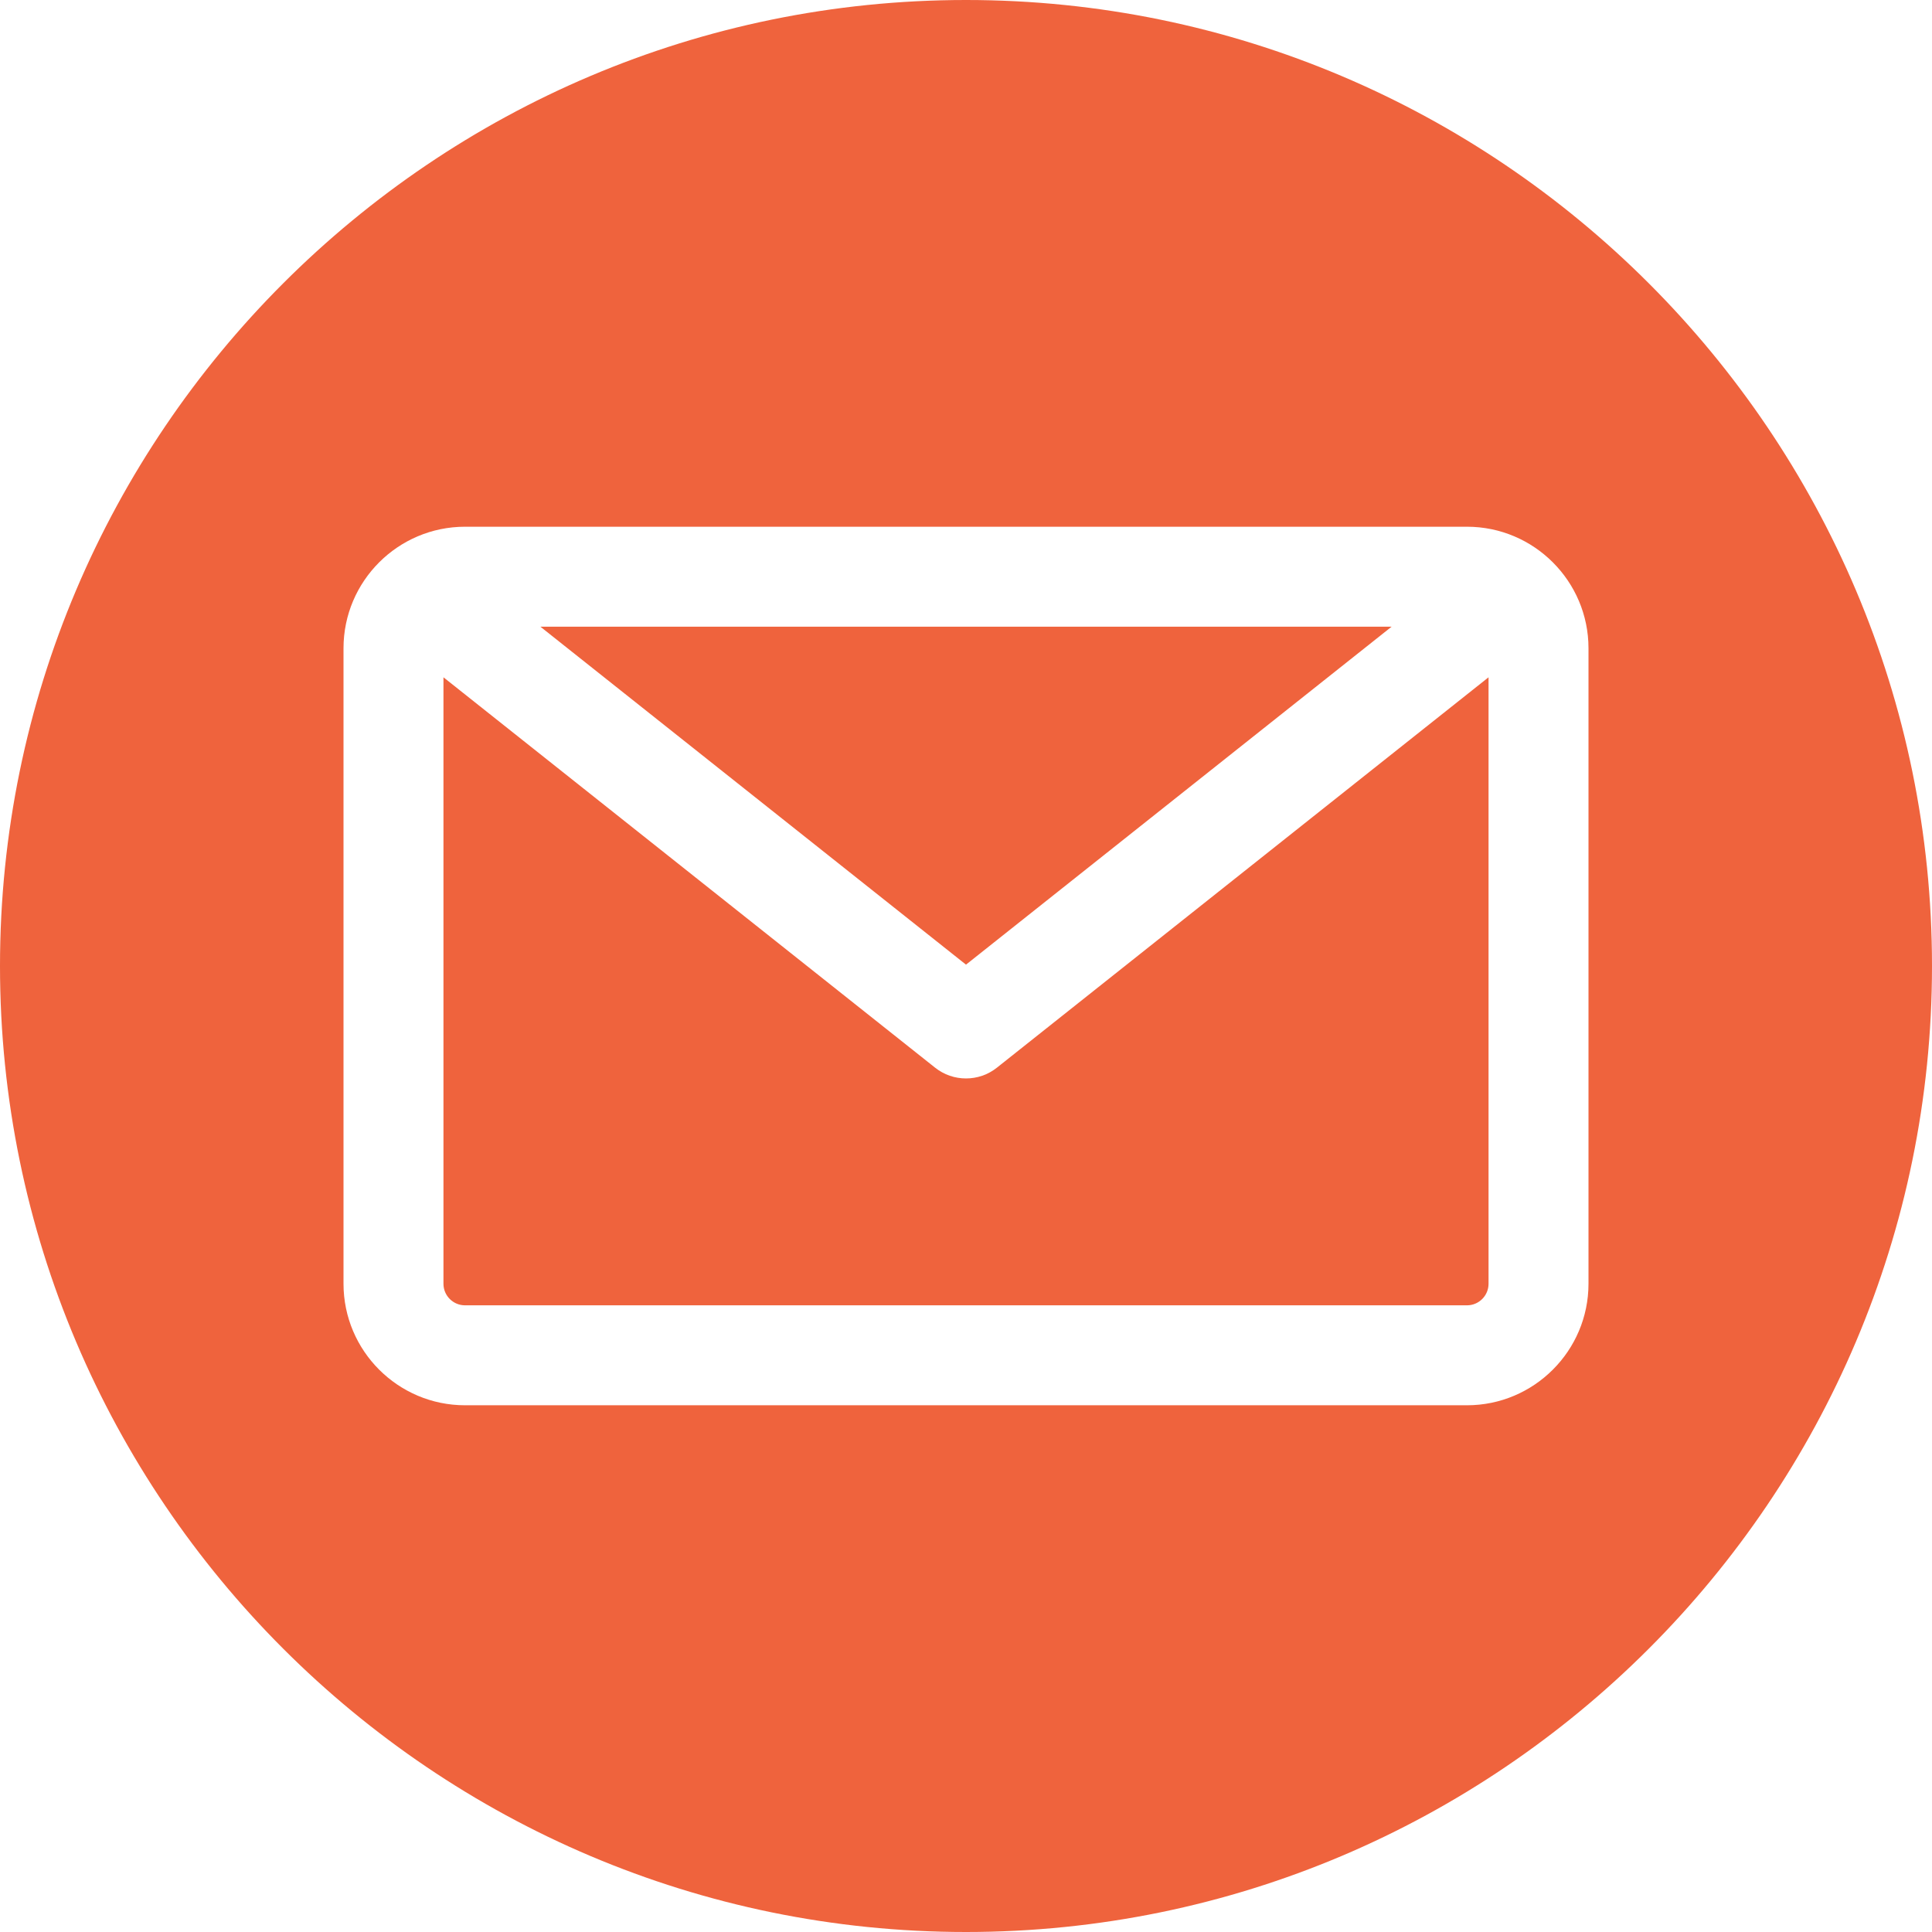 <svg width="30" height="30" viewBox="0 0 30 30" fill="none" xmlns="http://www.w3.org/2000/svg">
<g clip-path="url(#clip0_286_785)">
<path fill-rule="evenodd" clip-rule="evenodd" d="M15 30C6.729 30 0 23.271 0 15C0 6.729 6.729 0 15 0C23.271 0 30 6.729 30 15C30 23.271 23.271 30 15 30ZM22.779 20.269C22.964 20.269 23.114 20.119 23.114 19.934V10.517L15.482 16.577C15.341 16.69 15.171 16.746 15 16.746C14.829 16.746 14.659 16.69 14.518 16.577L6.886 10.517V19.934C6.886 20.119 7.036 20.269 7.221 20.269H22.779ZM21.609 9.731L15 14.979L8.391 9.731H21.609ZM24.666 10.066V19.934C24.666 20.975 23.819 21.821 22.779 21.821H7.221C6.181 21.821 5.334 20.975 5.334 19.934V10.066C5.334 9.025 6.181 8.179 7.221 8.179H22.779C23.819 8.179 24.666 9.025 24.666 10.066Z" fill="#EF633D"/>
</g>
<defs>
<clipPath id="clip0_286_785">
<rect width="30" height="30" fill="white"/>
</clipPath>
</defs>
</svg>
